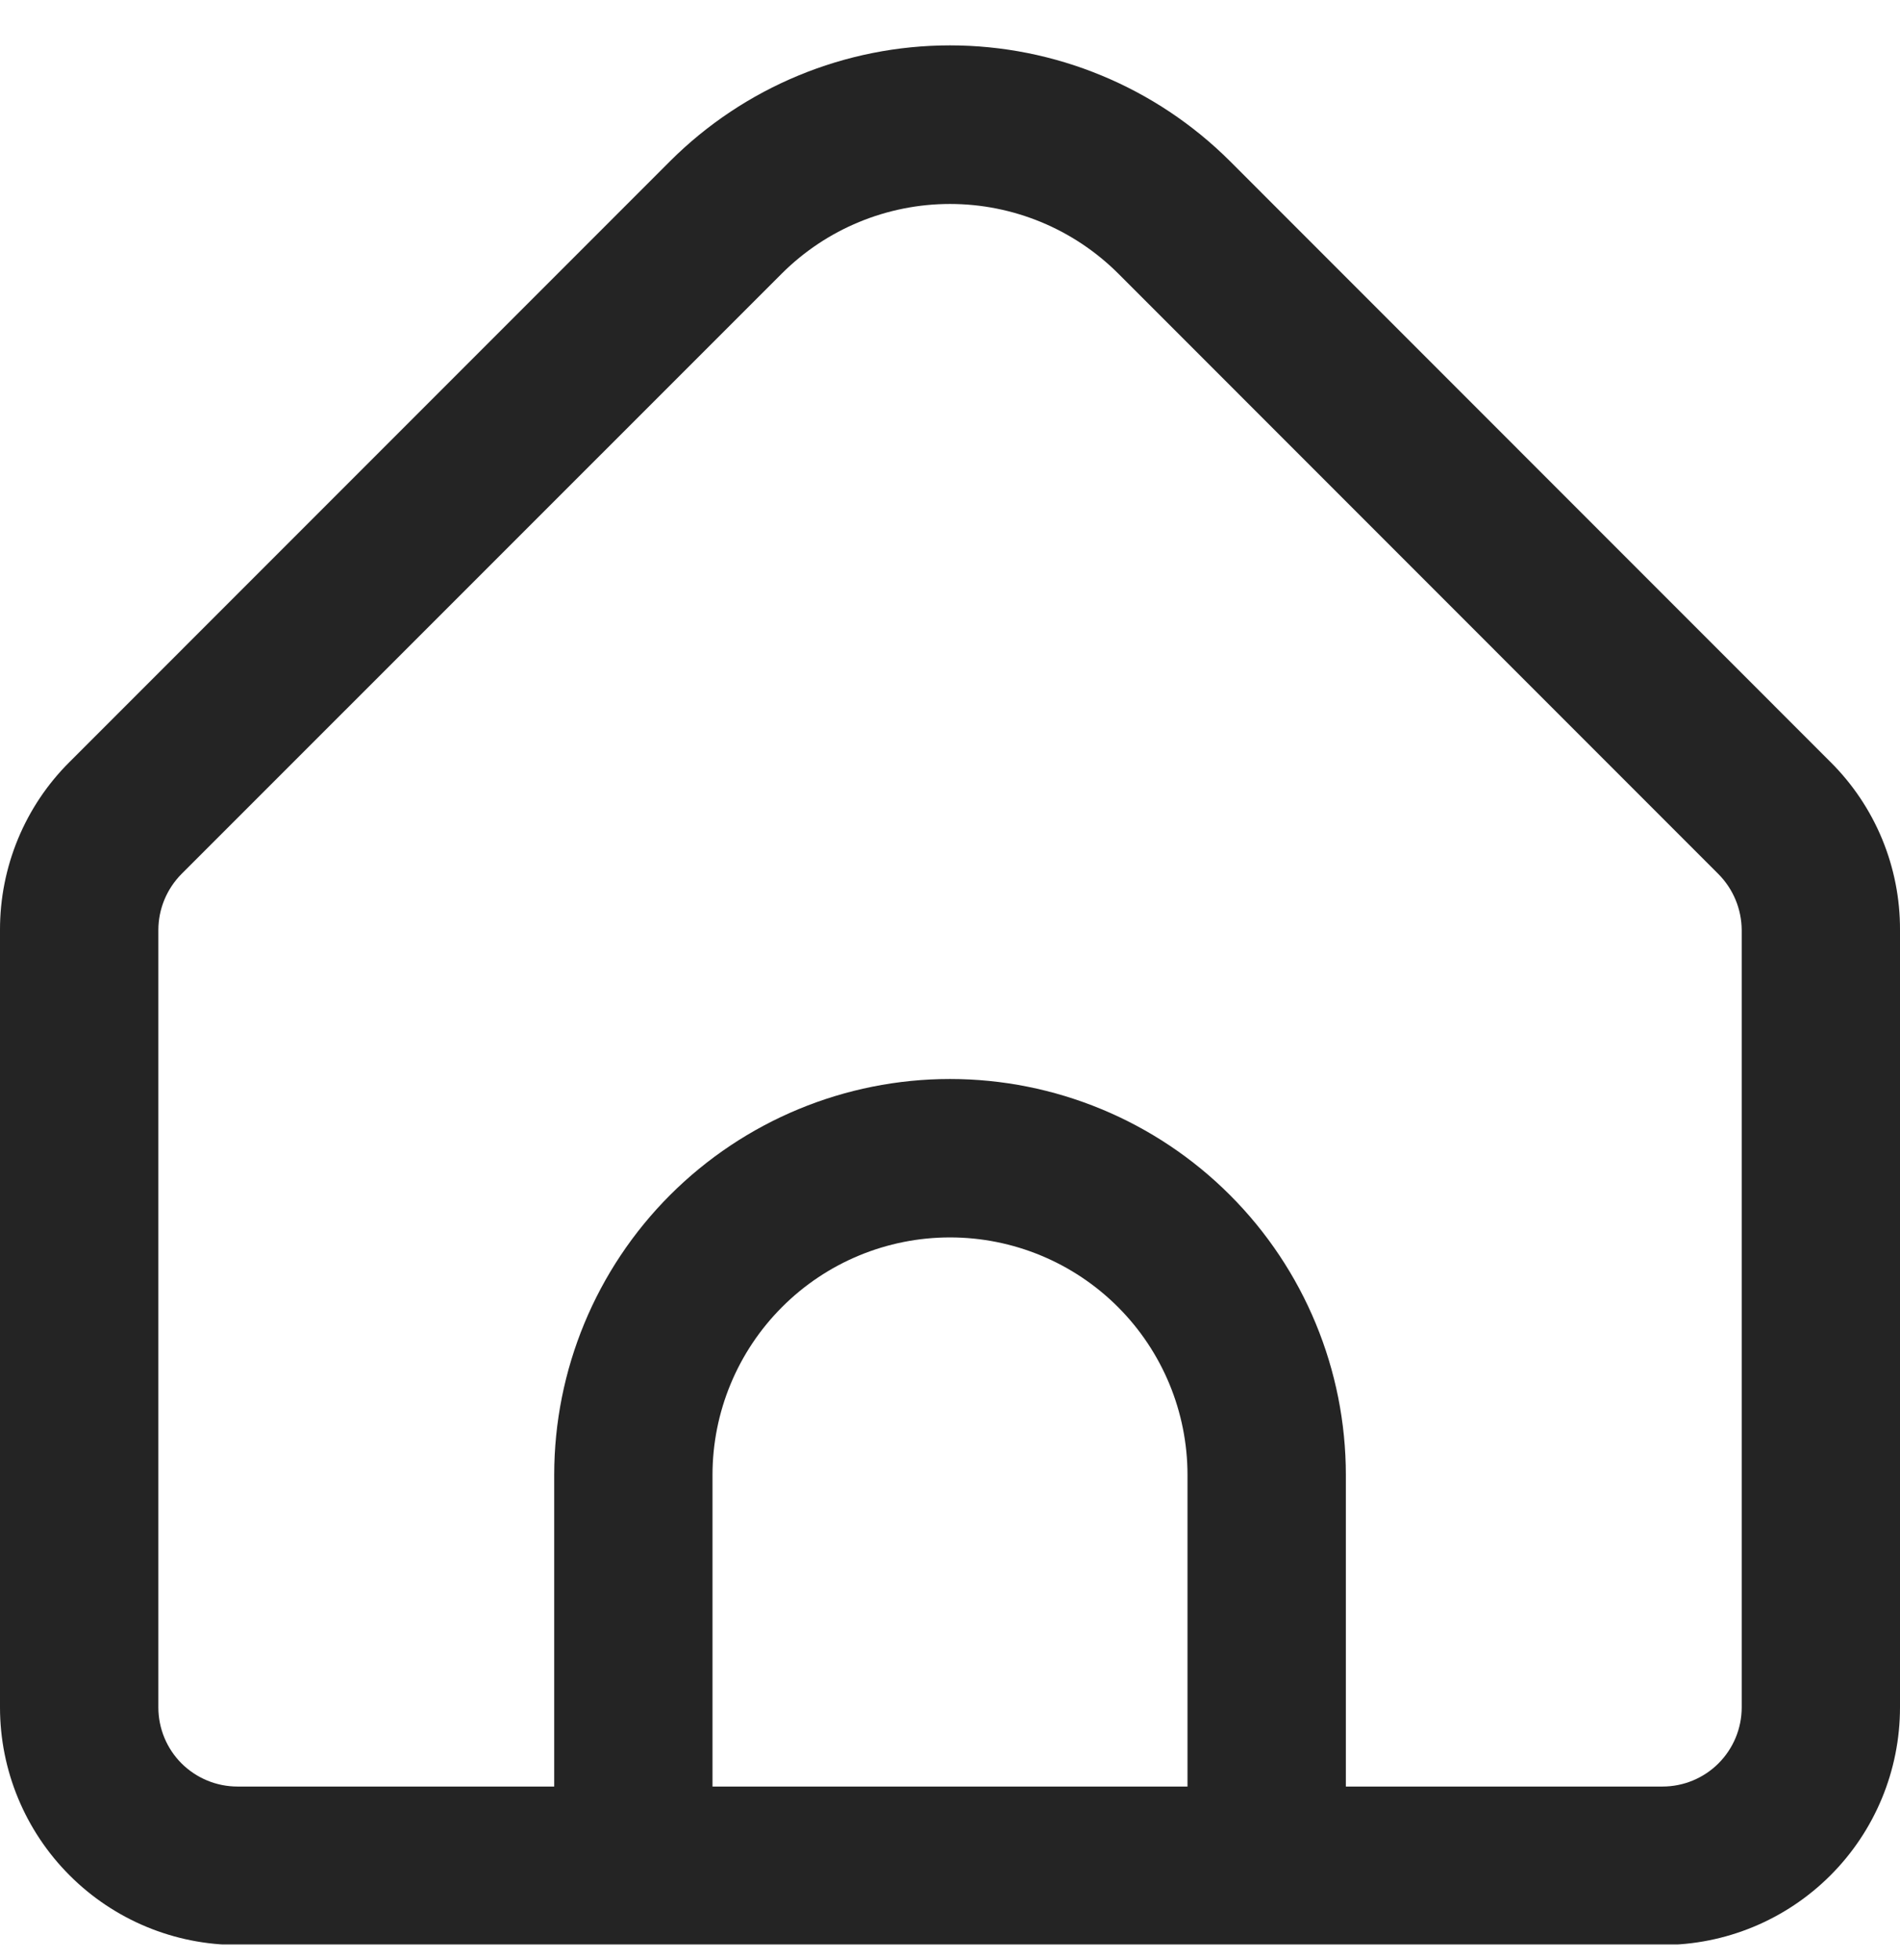 <svg width="32" height="33" viewBox="0 0 32 33" fill="none" xmlns="http://www.w3.org/2000/svg">
<g clip-path="url(#clip0_748_1306)">
<path d="M30.828 12.828L20.715 2.713C19.463 1.465 17.768 0.764 16 0.764C14.233 0.764 12.537 1.465 11.286 2.713L1.172 12.828C0.799 13.198 0.504 13.639 0.303 14.124C0.102 14.61 -0.001 15.13 0 15.656V28.745C0 29.806 0.422 30.823 1.172 31.573C1.922 32.324 2.939 32.745 4 32.745H28C29.061 32.745 30.078 32.324 30.829 31.573C31.579 30.823 32 29.806 32 28.745V15.656C32.002 15.13 31.899 14.61 31.698 14.124C31.497 13.639 31.201 13.198 30.828 12.828V12.828ZM20 30.078H12V24.833C12 23.772 12.422 22.755 13.172 22.005C13.922 21.254 14.939 20.833 16 20.833C17.061 20.833 18.078 21.254 18.829 22.005C19.579 22.755 20 23.772 20 24.833V30.078ZM29.334 28.745C29.334 29.099 29.193 29.438 28.943 29.688C28.693 29.938 28.354 30.078 28 30.078H22.667V24.833C22.667 23.065 21.965 21.369 20.714 20.119C19.464 18.869 17.768 18.166 16 18.166C14.232 18.166 12.537 18.869 11.286 20.119C10.036 21.369 9.334 23.065 9.334 24.833V30.078H4C3.647 30.078 3.308 29.938 3.057 29.688C2.807 29.438 2.667 29.099 2.667 28.745V15.656C2.668 15.302 2.809 14.964 3.058 14.713L13.171 4.602C13.922 3.854 14.94 3.434 16 3.434C17.061 3.434 18.078 3.854 18.83 4.602L28.943 14.717C29.191 14.967 29.331 15.304 29.334 15.656V28.745Z" fill="#242424"/>
</g>
<defs>
<clipPath id="clip0_748_1306">
<rect width="32" height="32" fill="white" transform="translate(0 0.736)"/>
</clipPath>
</defs>
</svg>
